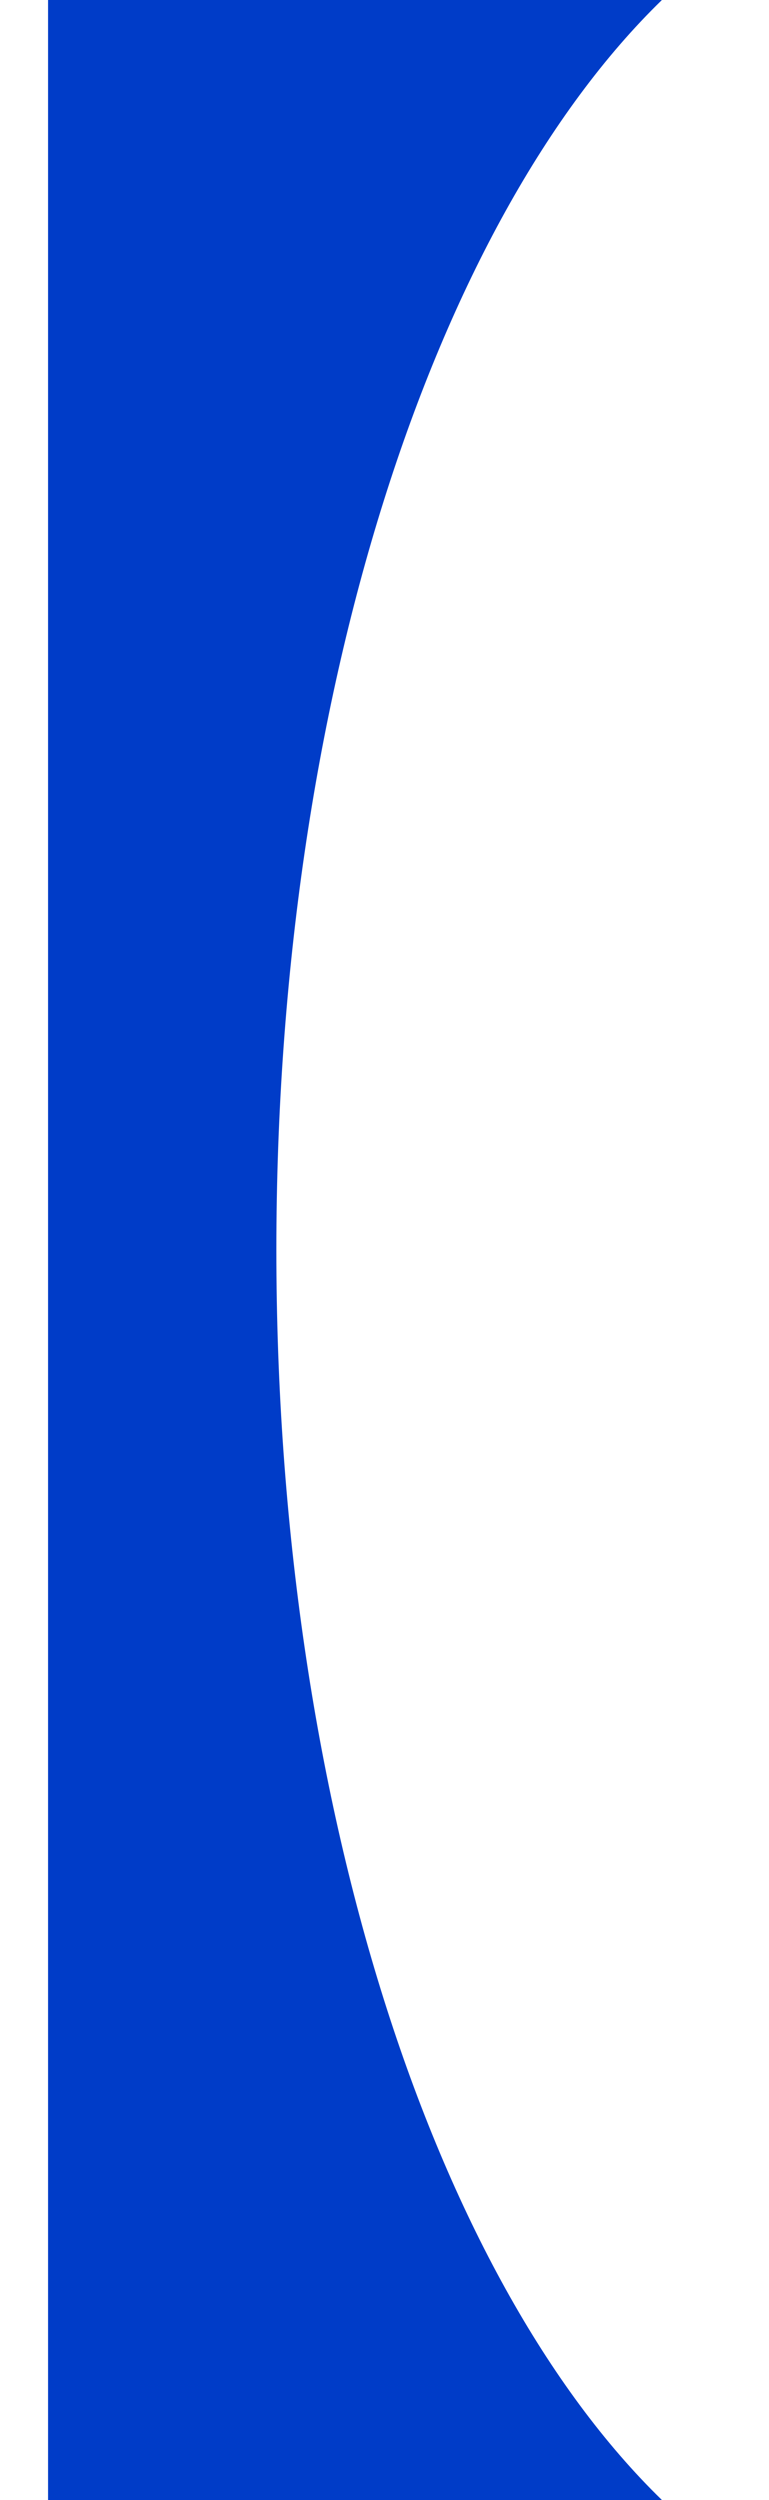 <svg width="8" height="26" viewBox="0 0 8 26" fill="none" xmlns="http://www.w3.org/2000/svg">
<g clip-path="url(#clip0_25_463)">
<path d="M6.886 0C4.516 2.303 2.875 7.258 2.875 13C2.875 18.742 4.516 23.697 6.886 26H0.5V0H6.886Z" fill="#003CC8"/>
</g>
<defs>
<clipPath id="clip0_25_463">
<rect width="7" height="26" fill="white" transform="translate(0.5)"/>
</clipPath>
</defs>
</svg>

